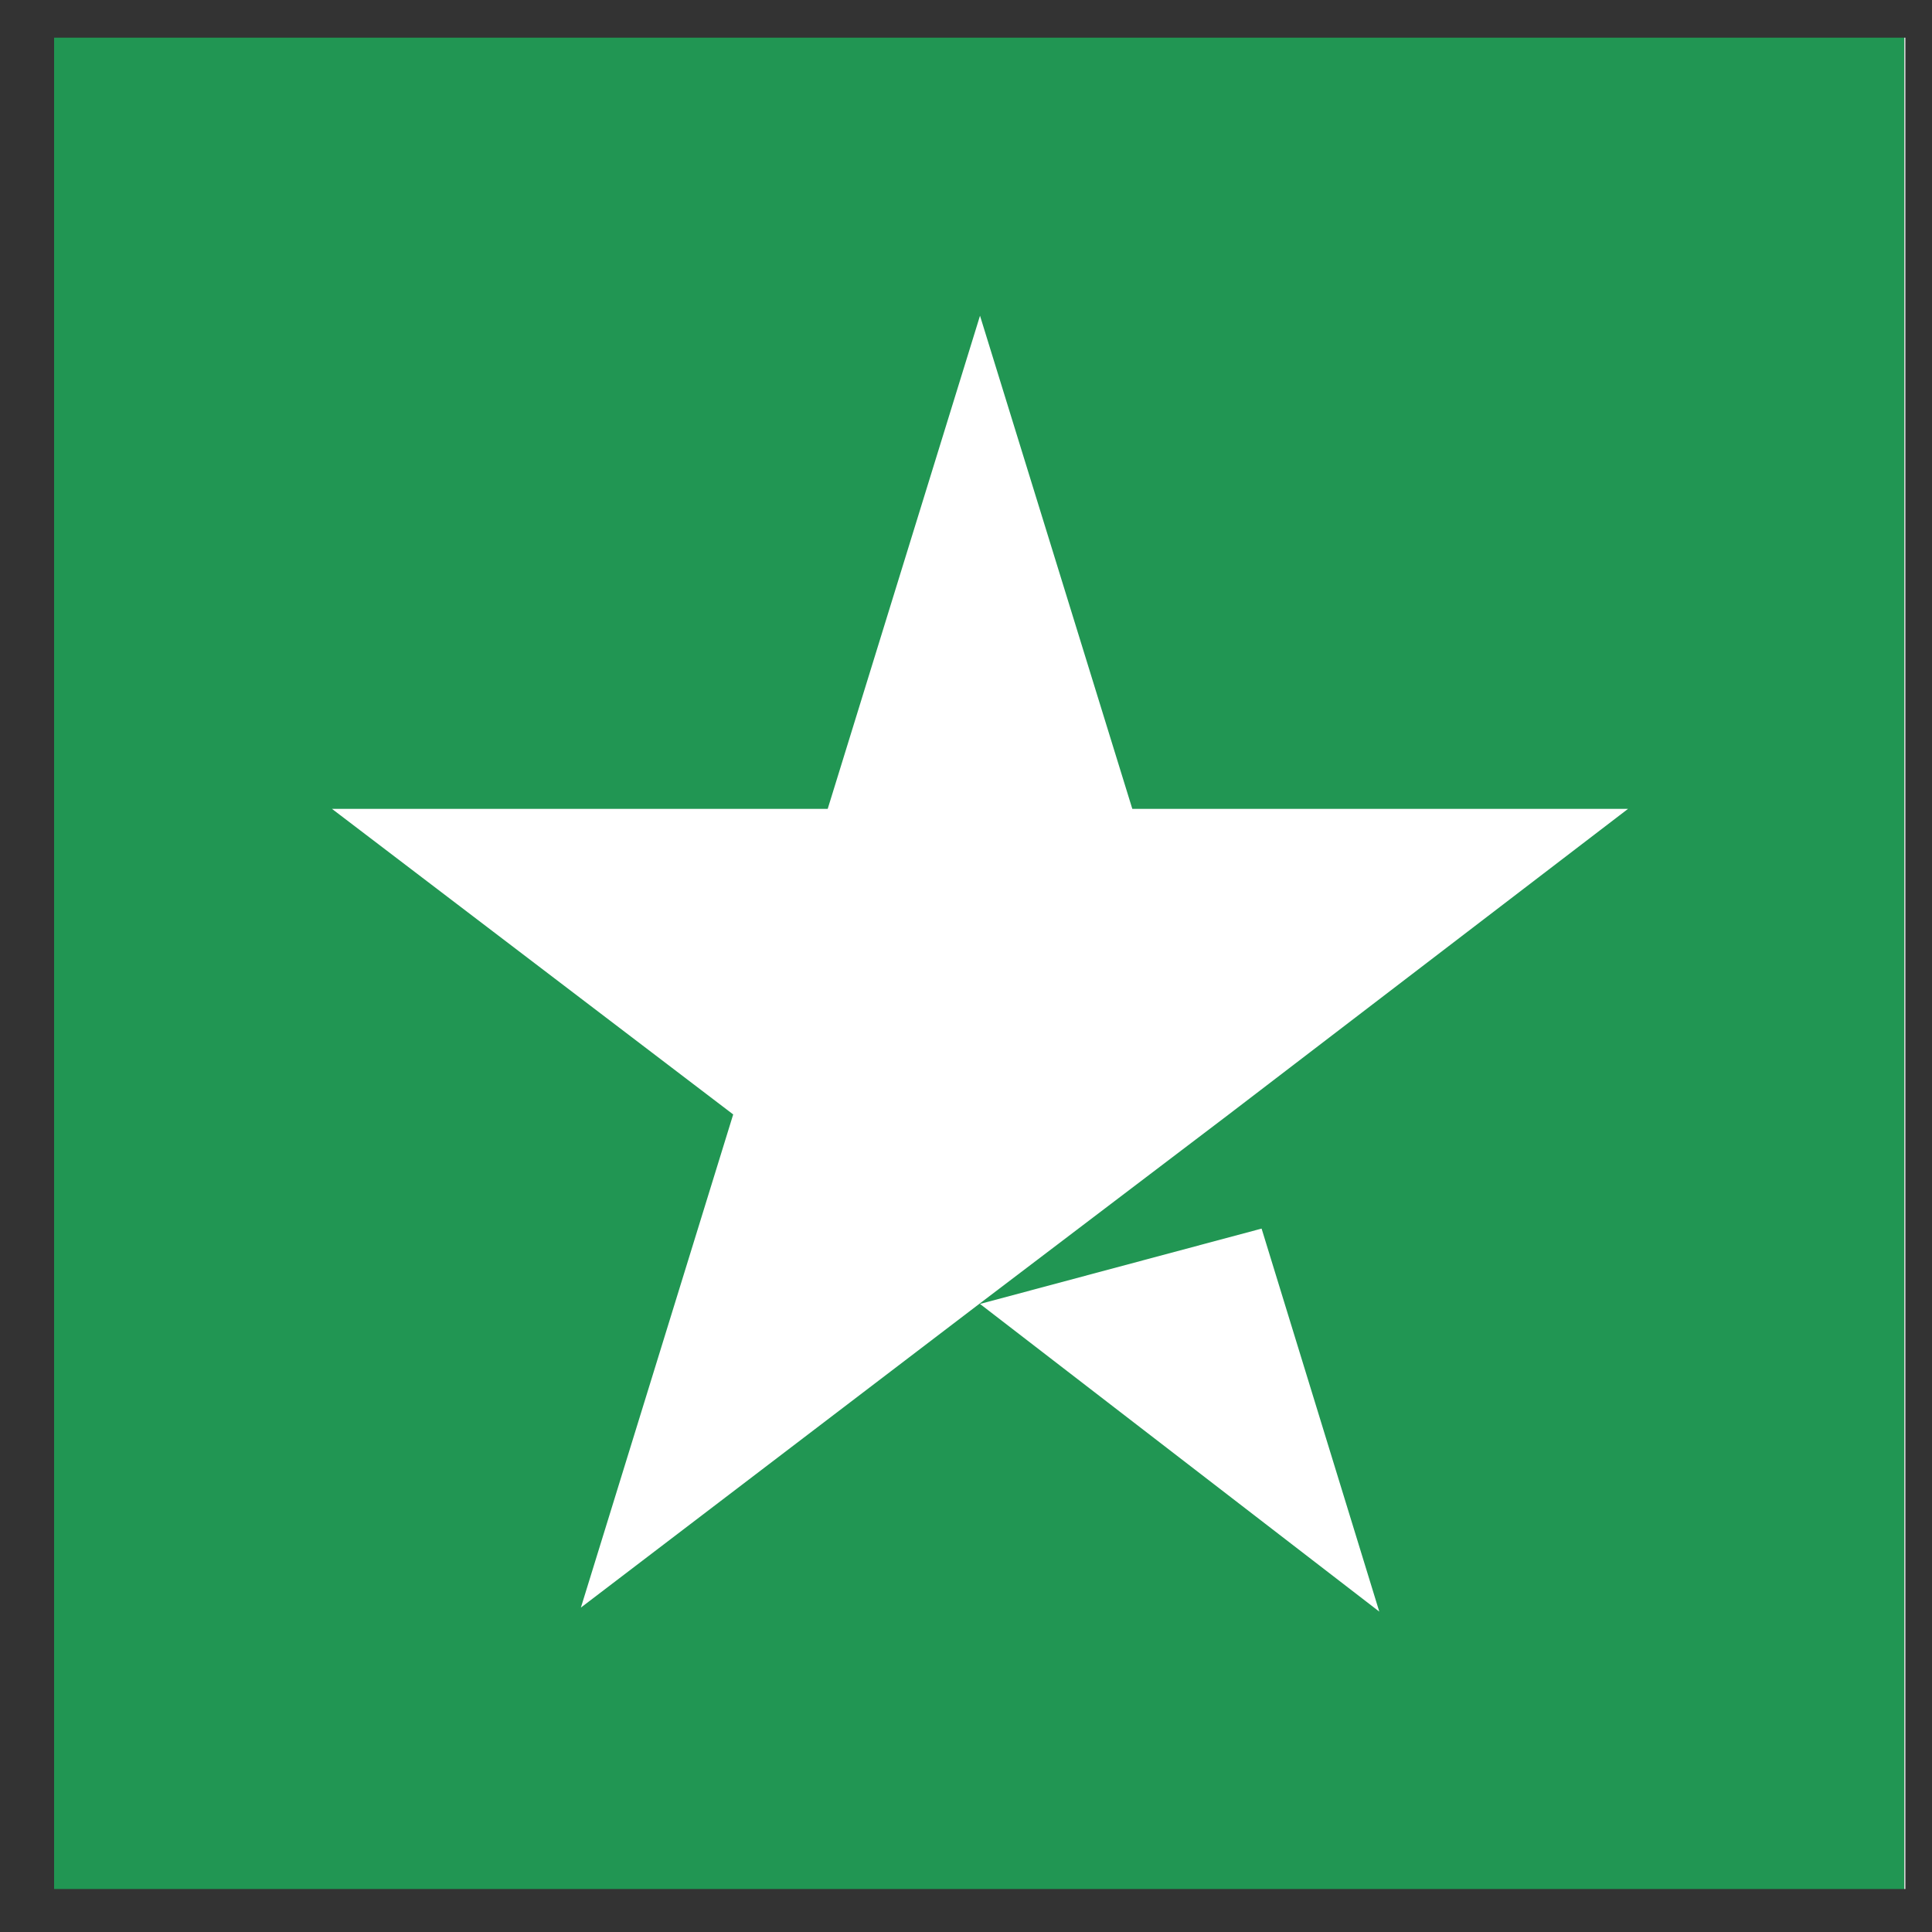<svg width="12" height="12" viewBox="0 0 12 12" fill="none" xmlns="http://www.w3.org/2000/svg">
<rect x="0" y="0" width="12" height="12" fill="#333333" stroke="none"/>
<rect width="11.499" height="11.499" transform="translate(0.336 0.234)" fill="url(#paint0_linear_6473_5141)"/>
<path d="M6.087 8.099L7.836 7.631L8.567 10.01L6.087 8.099ZM10.112 5.024H7.033L6.087 1.961L5.141 5.024H2.062L4.554 6.922L3.608 9.985L6.099 8.086L7.632 6.922L10.112 5.024Z" fill="white"/>
<defs>
<linearGradient id="paint0_linear_6473_5141" x1="0" y1="5.749" x2="11.499" y2="5.749" gradientUnits="userSpaceOnUse">
<stop stop-color="#219653"/>
<stop offset="1" stop-color="#219653"/>
<stop offset="1" stop-color="#219653" stop-opacity="0"/>
<stop offset="1" stop-color="#D9D9D9"/>
<stop offset="1" stop-color="#D9D9D9"/>
<stop offset="1" stop-color="#219653" stop-opacity="0"/>
<stop offset="1" stop-color="#D9D9D9"/>
</linearGradient>
</defs>
</svg>

